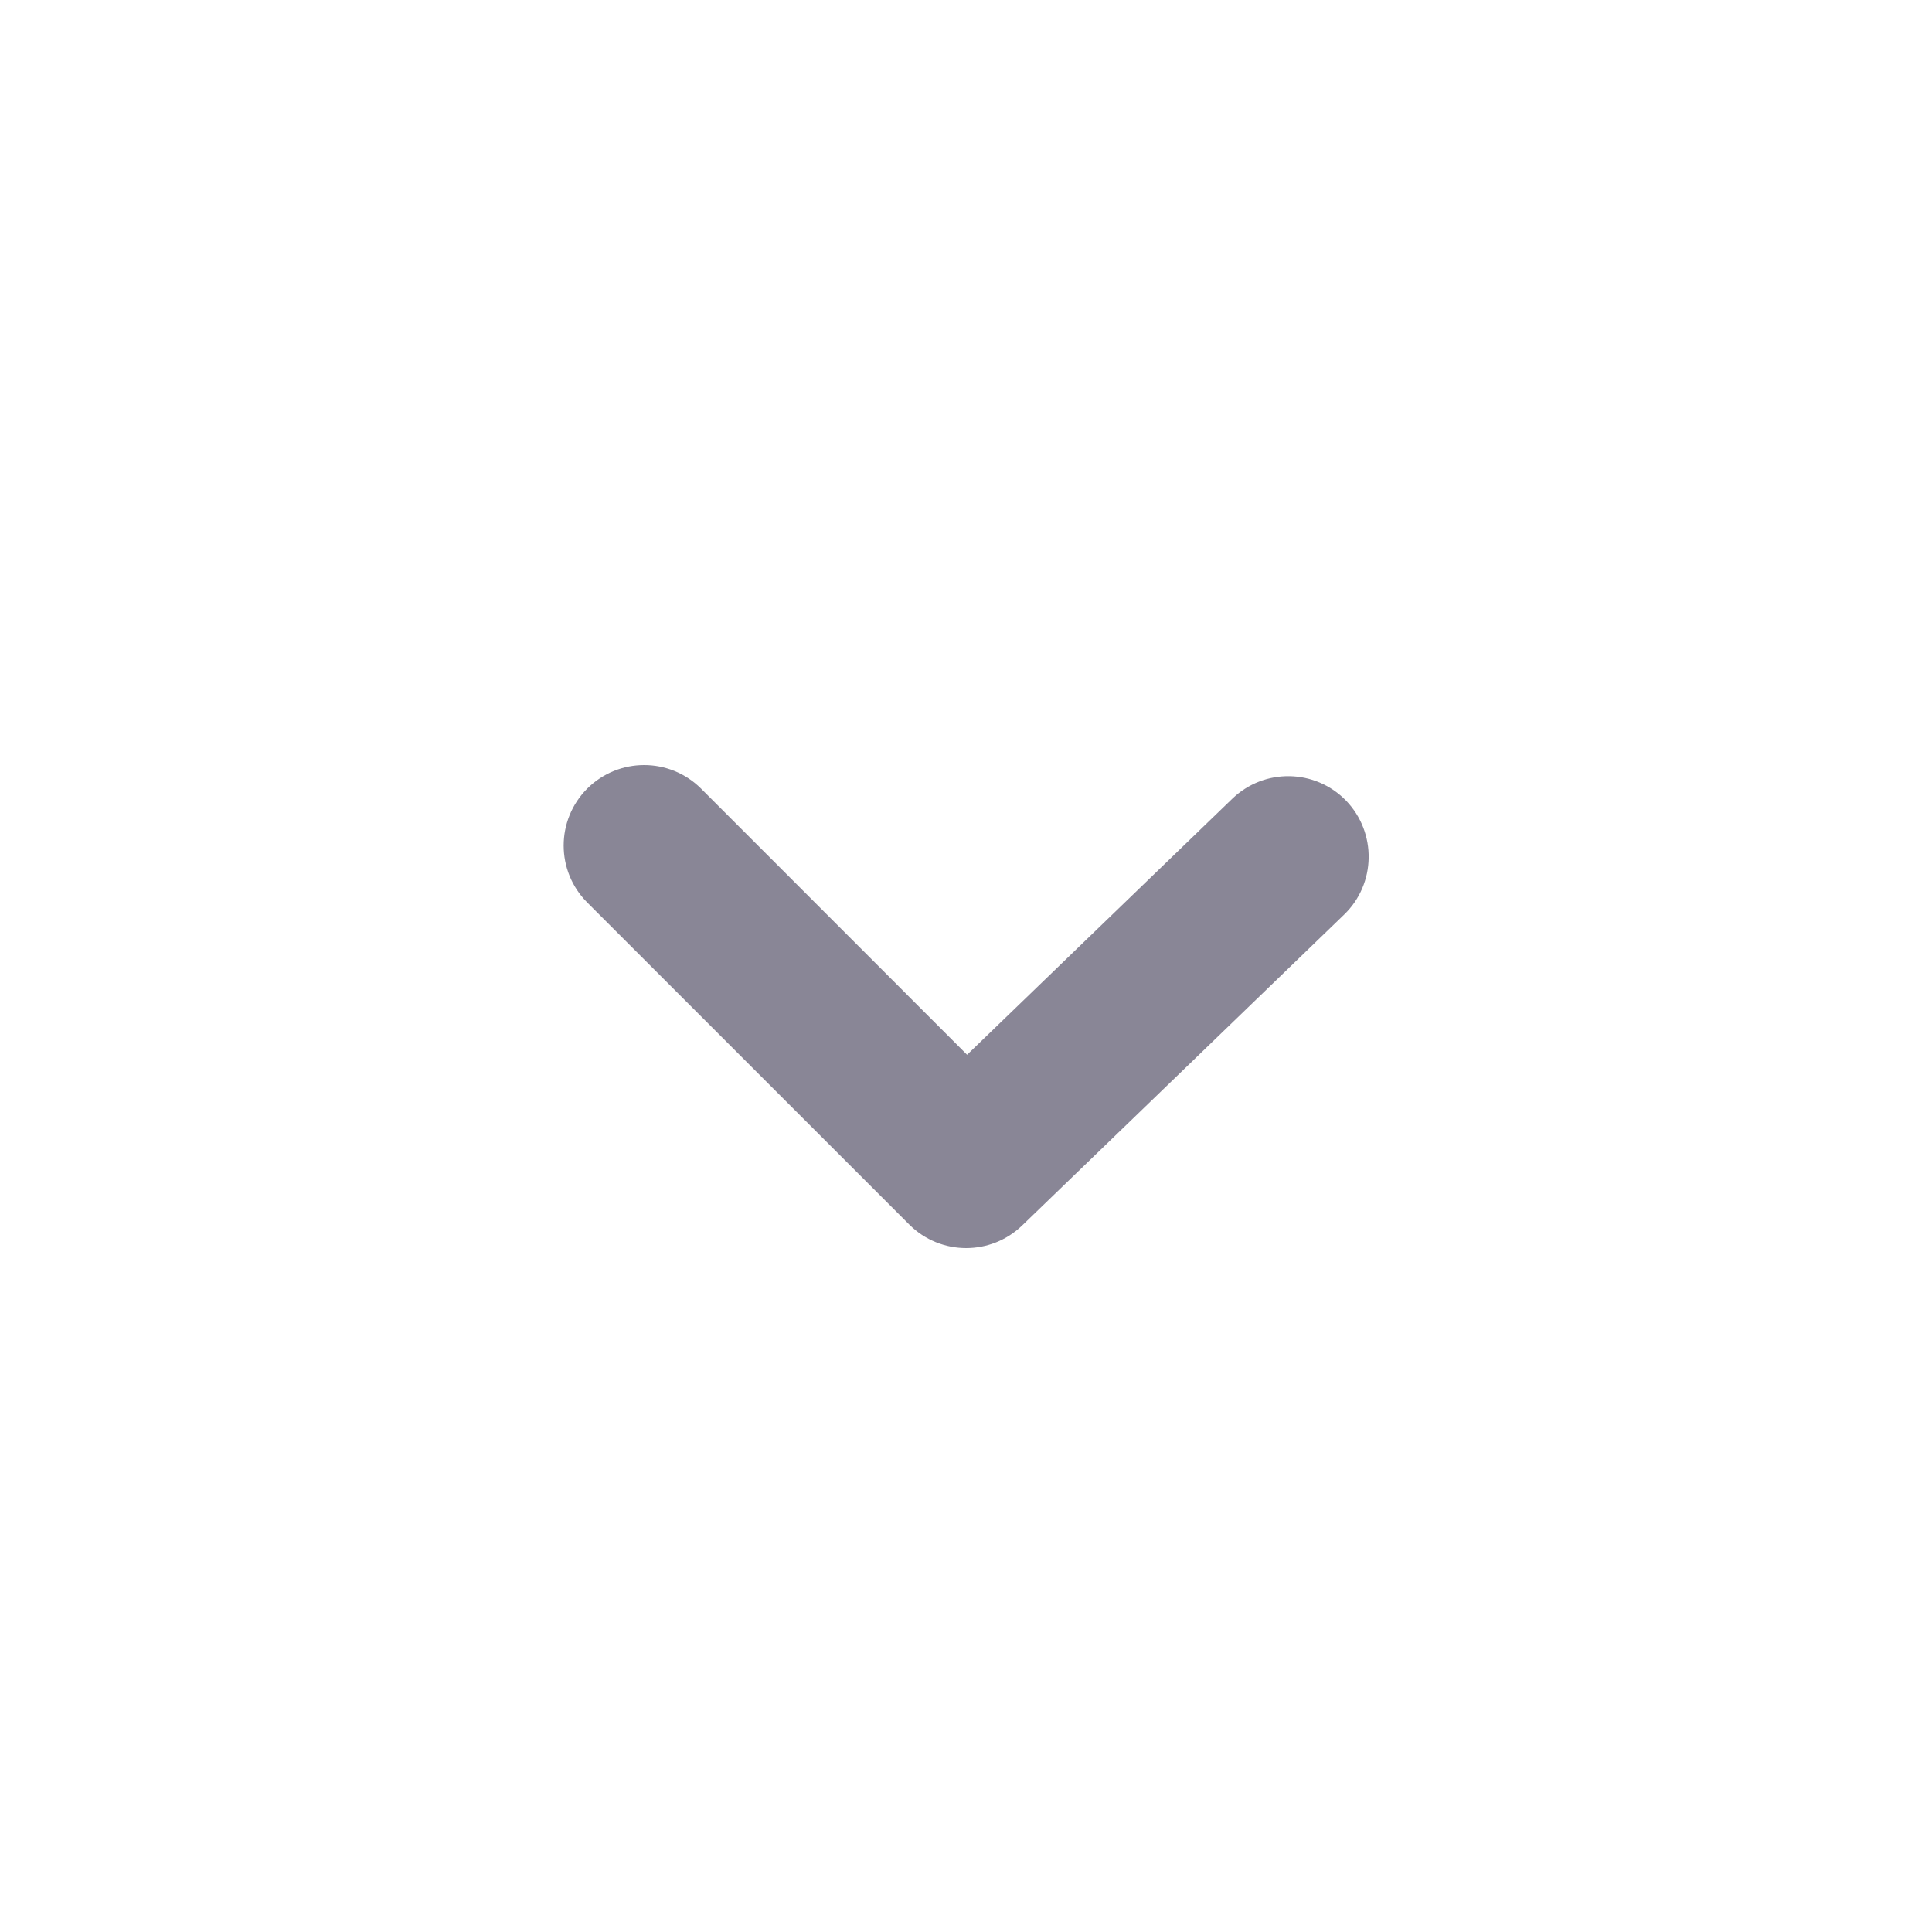 <svg width="16" height="16" viewBox="0 0 16 16" fill="none" xmlns="http://www.w3.org/2000/svg">
<path fill-rule="evenodd" clip-rule="evenodd" d="M8.001 10.336C7.831 10.336 7.66 10.271 7.53 10.141L4.863 7.474C4.603 7.213 4.603 6.792 4.863 6.531C5.124 6.271 5.545 6.271 5.806 6.531L8.009 8.735L10.205 6.615C10.471 6.359 10.892 6.367 11.148 6.631C11.403 6.896 11.396 7.319 11.132 7.574L8.465 10.149C8.335 10.274 8.168 10.336 8.001 10.336Z" fill="#898696"/>
<mask id="mask0_1256_12097" style="mask-type:luminance" maskUnits="userSpaceOnUse" x="4" y="6" width="8" height="5">
<path fill-rule="evenodd" clip-rule="evenodd" d="M8.001 10.336C7.831 10.336 7.66 10.271 7.53 10.141L4.863 7.474C4.603 7.213 4.603 6.792 4.863 6.531C5.124 6.271 5.545 6.271 5.806 6.531L8.009 8.735L10.205 6.615C10.471 6.359 10.892 6.367 11.148 6.631C11.403 6.896 11.396 7.319 11.132 7.574L8.465 10.149C8.335 10.274 8.168 10.336 8.001 10.336Z" fill="white"/>
</mask>
<g mask="url(#mask0_1256_12097)">
</g>
</svg>

